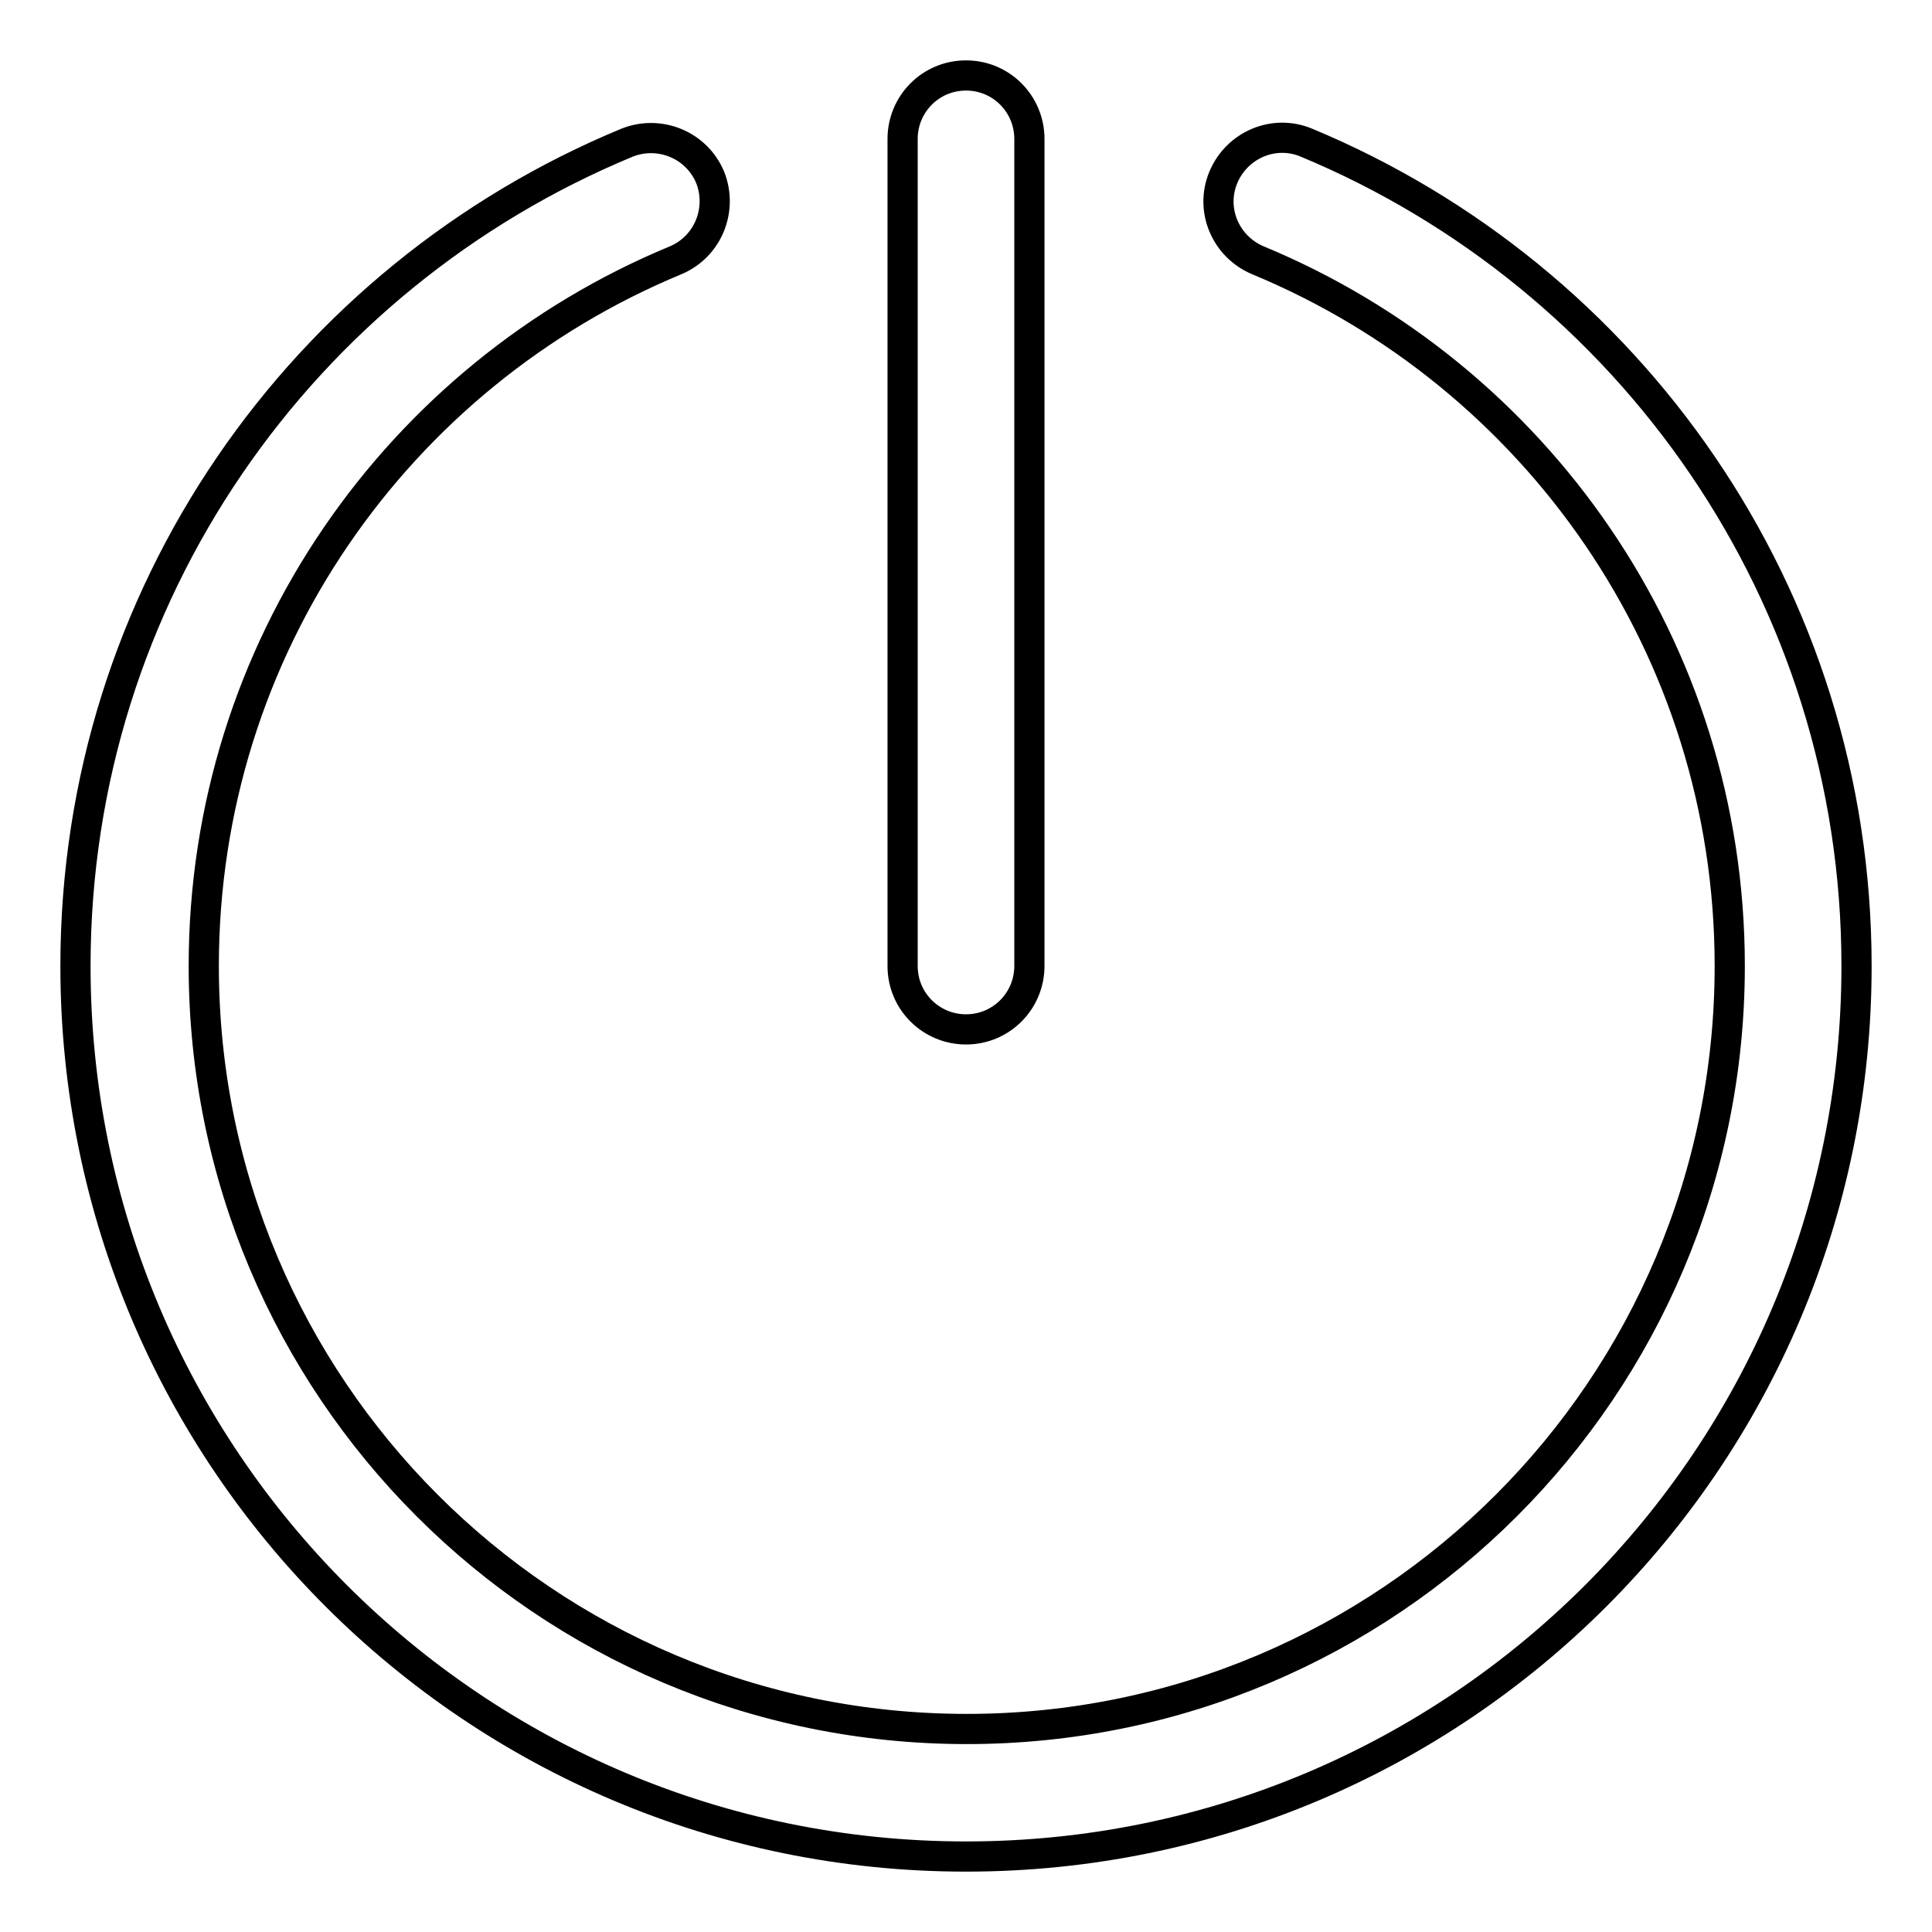 <?xml version="1.0" encoding="utf-8"?>
<!-- Svg Vector Icons : http://www.onlinewebfonts.com/icon -->
<!DOCTYPE svg PUBLIC "-//W3C//DTD SVG 1.1//EN" "http://www.w3.org/Graphics/SVG/1.1/DTD/svg11.dtd">
<svg version="1.1" xmlns="http://www.w3.org/2000/svg" xmlns:xlink="http://www.w3.org/1999/xlink" x="0px" y="0px" viewBox="0 0 256 256" enable-background="new 0 0 256 256" xml:space="preserve">
<g> <path stroke-width="4" fill-opacity="0" stroke="#000000"  d="M128,10c-4.7,0-8.4,3.8-8.4,8.4V128c0,4.7,3.8,8.4,8.4,8.4c4.7,0,8.4-3.8,8.4-8.4V18.4 C136.4,13.8,132.7,10,128,10z M173.1,18.9c-4.3-1.8-9.2,0.3-11,4.6c-1.8,4.3,0.3,9.2,4.6,11c36.7,15.2,62.5,51.3,62.5,93.5 c0,55.9-45.3,101.1-101.1,101.1c-55.9,0-101.1-45.3-101.1-101.1c0-42.2,25.8-78.3,62.5-93.5c4.3-1.8,6.3-6.7,4.6-11 c-1.8-4.3-6.7-6.3-11-4.6l0,0C40.1,36.7,10,78.8,10,128c0,65.2,52.8,118,118,118c65.2,0,118-52.8,118-118 C246,78.8,215.9,36.7,173.1,18.9L173.1,18.9z"/></g>
</svg>